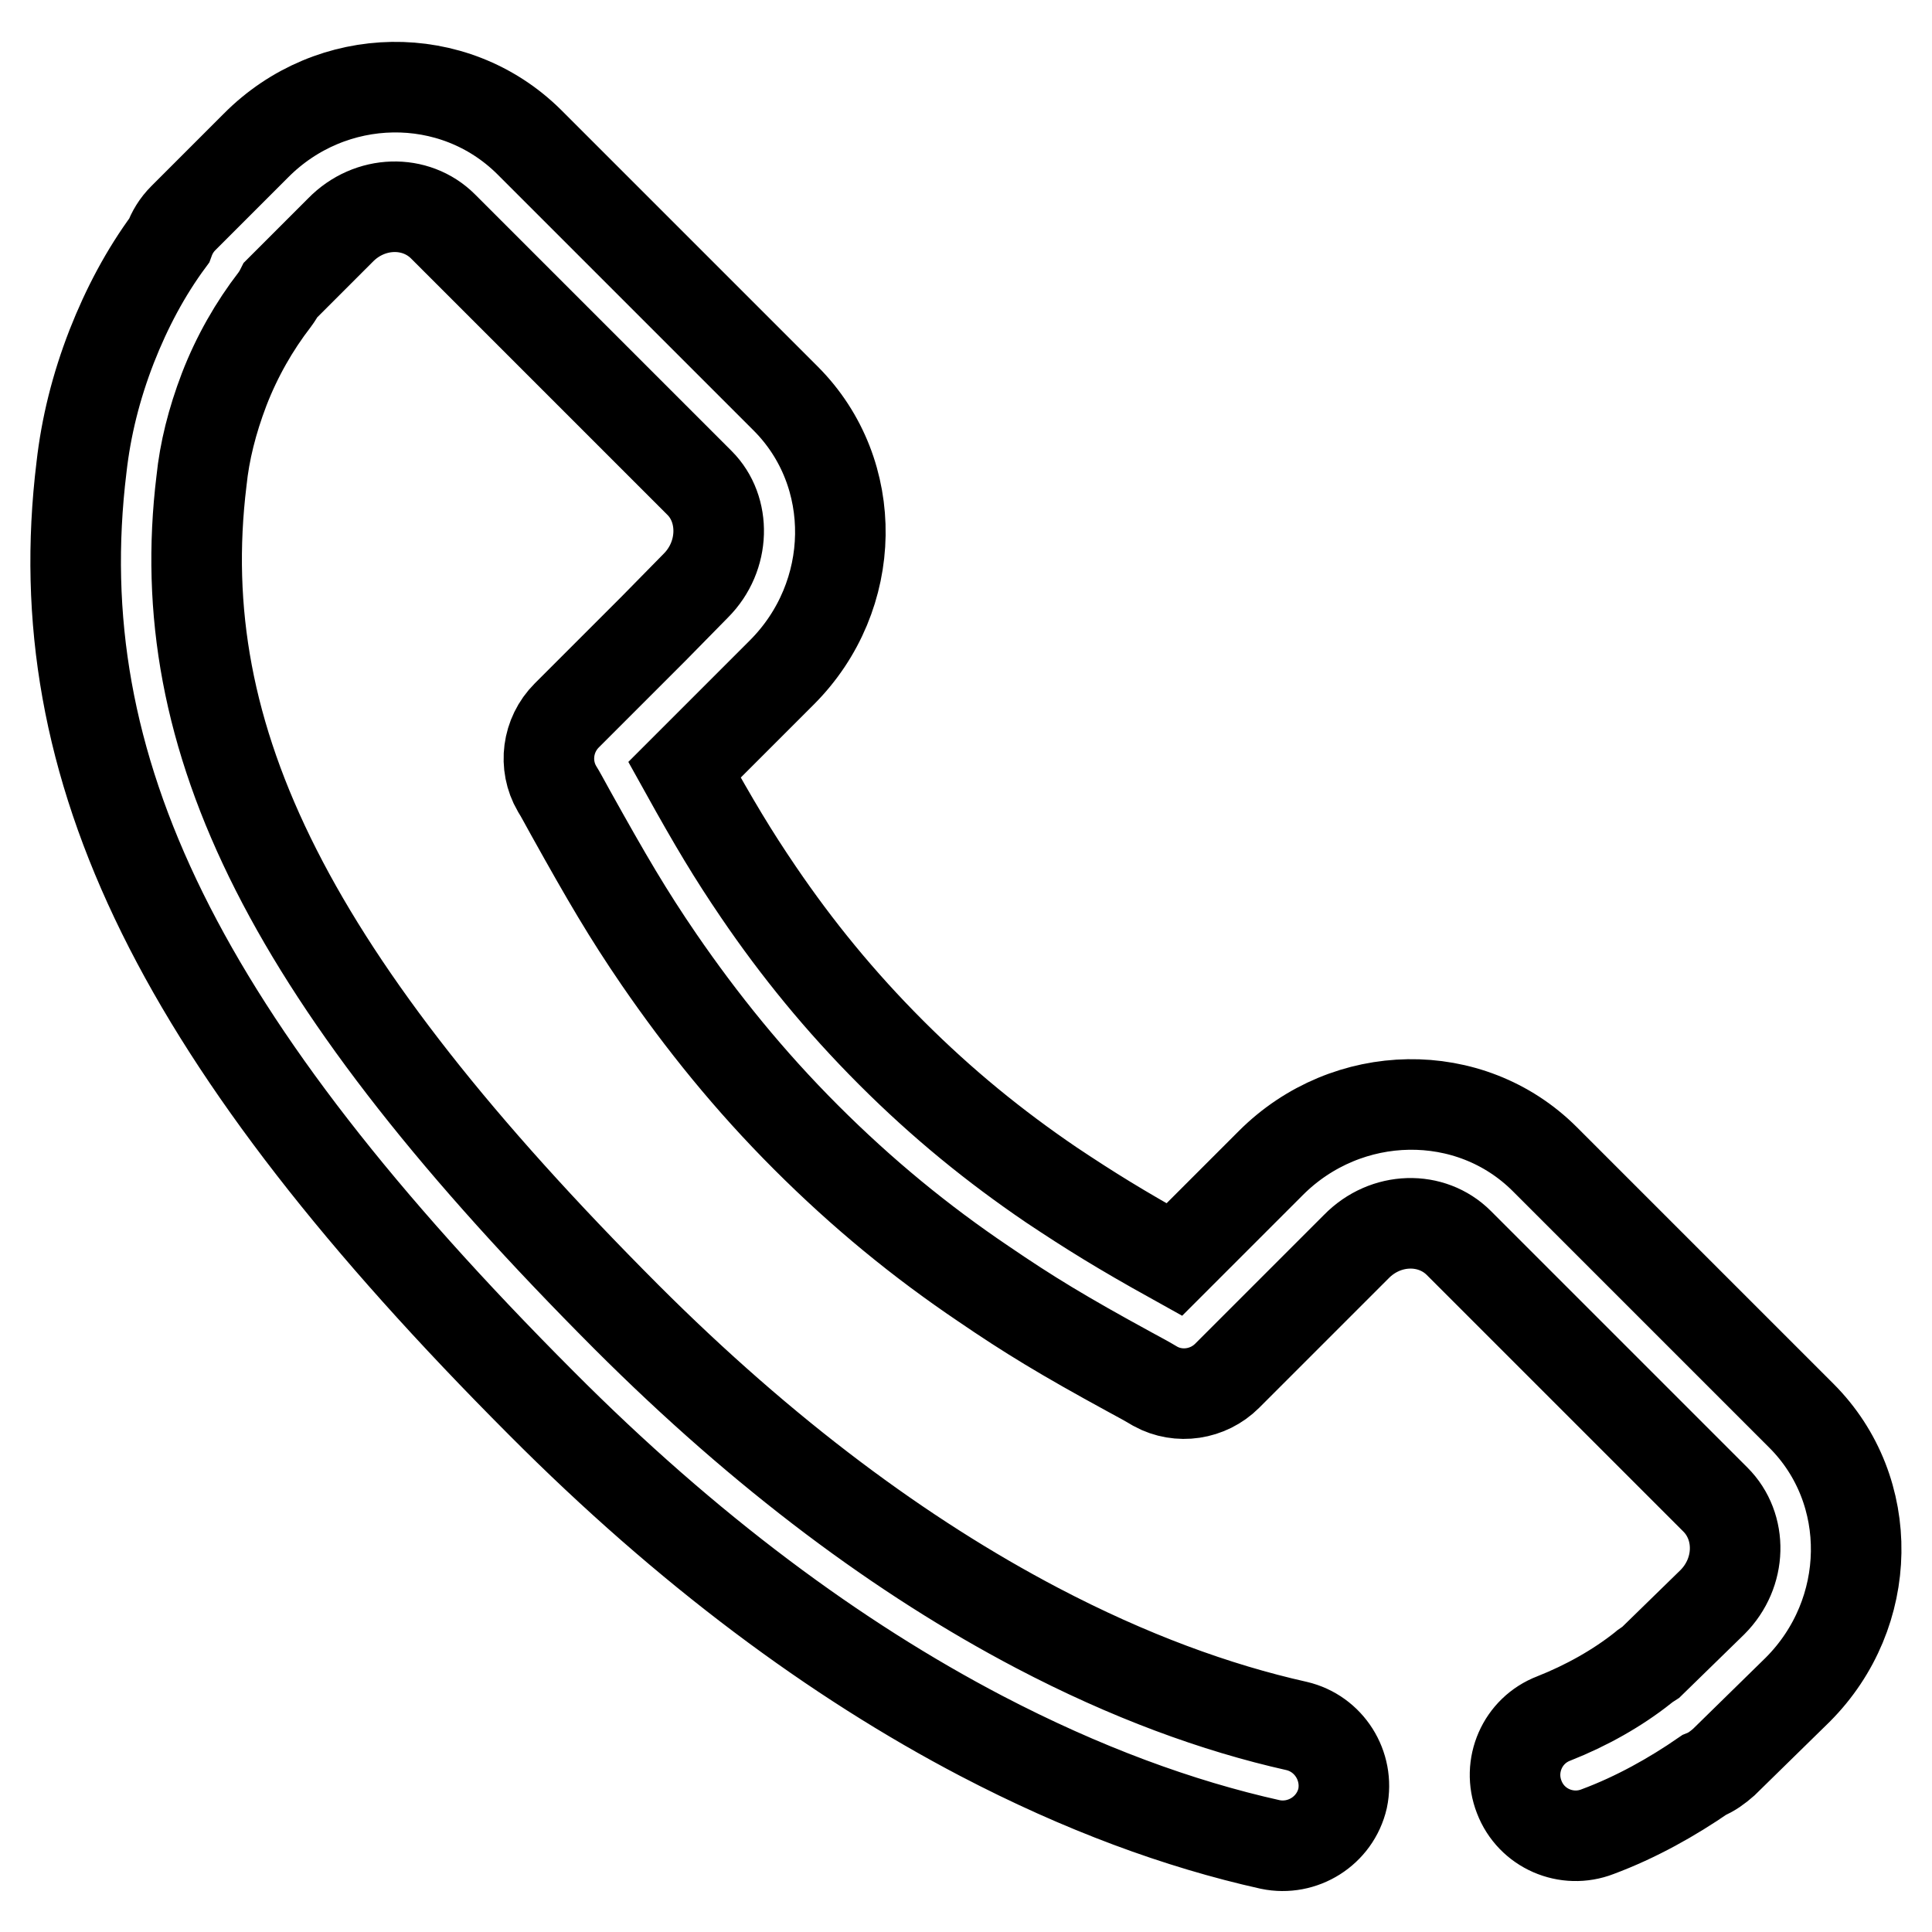 <?xml version="1.0" encoding="utf-8"?>
<!-- Svg Vector Icons : http://www.onlinewebfonts.com/icon -->
<!DOCTYPE svg PUBLIC "-//W3C//DTD SVG 1.1//EN" "http://www.w3.org/Graphics/SVG/1.1/DTD/svg11.dtd">
<svg version="1.1" xmlns="http://www.w3.org/2000/svg" xmlns:xlink="http://www.w3.org/1999/xlink" x="0px" y="0px" viewBox="0 0 256 256" enable-background="new 0 0 256 256" xml:space="preserve">
<g> <path stroke-width="12" fill-opacity="0" stroke="#000000"  d="M211.7,242.7c-4.1,1.6-8.8-0.4-10.4-4.6c-1.6-4.1,0.4-8.8,4.6-10.4c4.3-1.7,8.4-4,11.8-6.7 c0.3-0.3,0.7-0.5,1-0.7l8.2-8c3.9-3.9,4-10,0.4-13.6l-34-34c-3.6-3.6-9.7-3.5-13.6,0.5l-17.1,17.1c-2.5,2.5-6.4,3.1-9.5,1.4 c-1-0.6-2.1-1.2-3.4-1.9c-8.8-4.8-13.4-7.6-19.4-11.7c-8.3-5.6-16-11.9-23.5-19.4c-7.5-7.5-13.8-15.3-19.5-23.6 c-4.1-6-6.8-10.6-11.7-19.4c-1-1.8-1.3-2.4-1.8-3.2c-1.8-3.1-1.3-7.1,1.3-9.7l11.5-11.5l5.6-5.7c3.9-3.9,4-10.1,0.5-13.6l-34-34 c-3.6-3.6-9.7-3.5-13.6,0.5l-7.9,7.9c-0.2,0.4-0.5,0.9-0.8,1.3c-2.7,3.5-5,7.5-6.7,11.9c-1.6,4.2-2.6,8.2-3,12.1 C22.5,98.1,38.5,129.9,83,174.5c18.3,18.3,36.5,31.8,54.4,41.2c12.2,6.4,23.7,10.6,34.4,13c4.3,1,7,5.3,6.1,9.6 c-1,4.3-5.3,7-9.6,6.1c-12.1-2.7-24.9-7.4-38.3-14.4c-19.3-10.1-38.9-24.6-58.3-44.1C24,138.1,5.9,102,10.8,61.9 c0.6-5.3,1.9-10.6,4-16c2-5.1,4.5-9.8,7.6-14c0.4-1.1,1-2.1,1.9-3l9.6-9.6C43.9,9.2,60.1,8.9,70.1,18.8l34,34 c9.9,9.9,9.6,26.2-0.5,36.3l-5.7,5.7l-7.2,7.2c4,7.2,6.4,11.2,9.8,16.2c5.1,7.5,10.8,14.5,17.6,21.3c6.8,6.8,13.7,12.4,21.2,17.5 c5.1,3.4,9.1,5.9,16.3,9.9l12.8-12.8c10.1-10.1,26.4-10.4,36.3-0.5l34,34c9.9,9.9,9.6,26.2-0.5,36.3l-9.8,9.6 c-0.8,0.7-1.6,1.3-2.6,1.7C221.6,238.1,216.8,240.8,211.7,242.7L211.7,242.7z"/></g>
</svg>